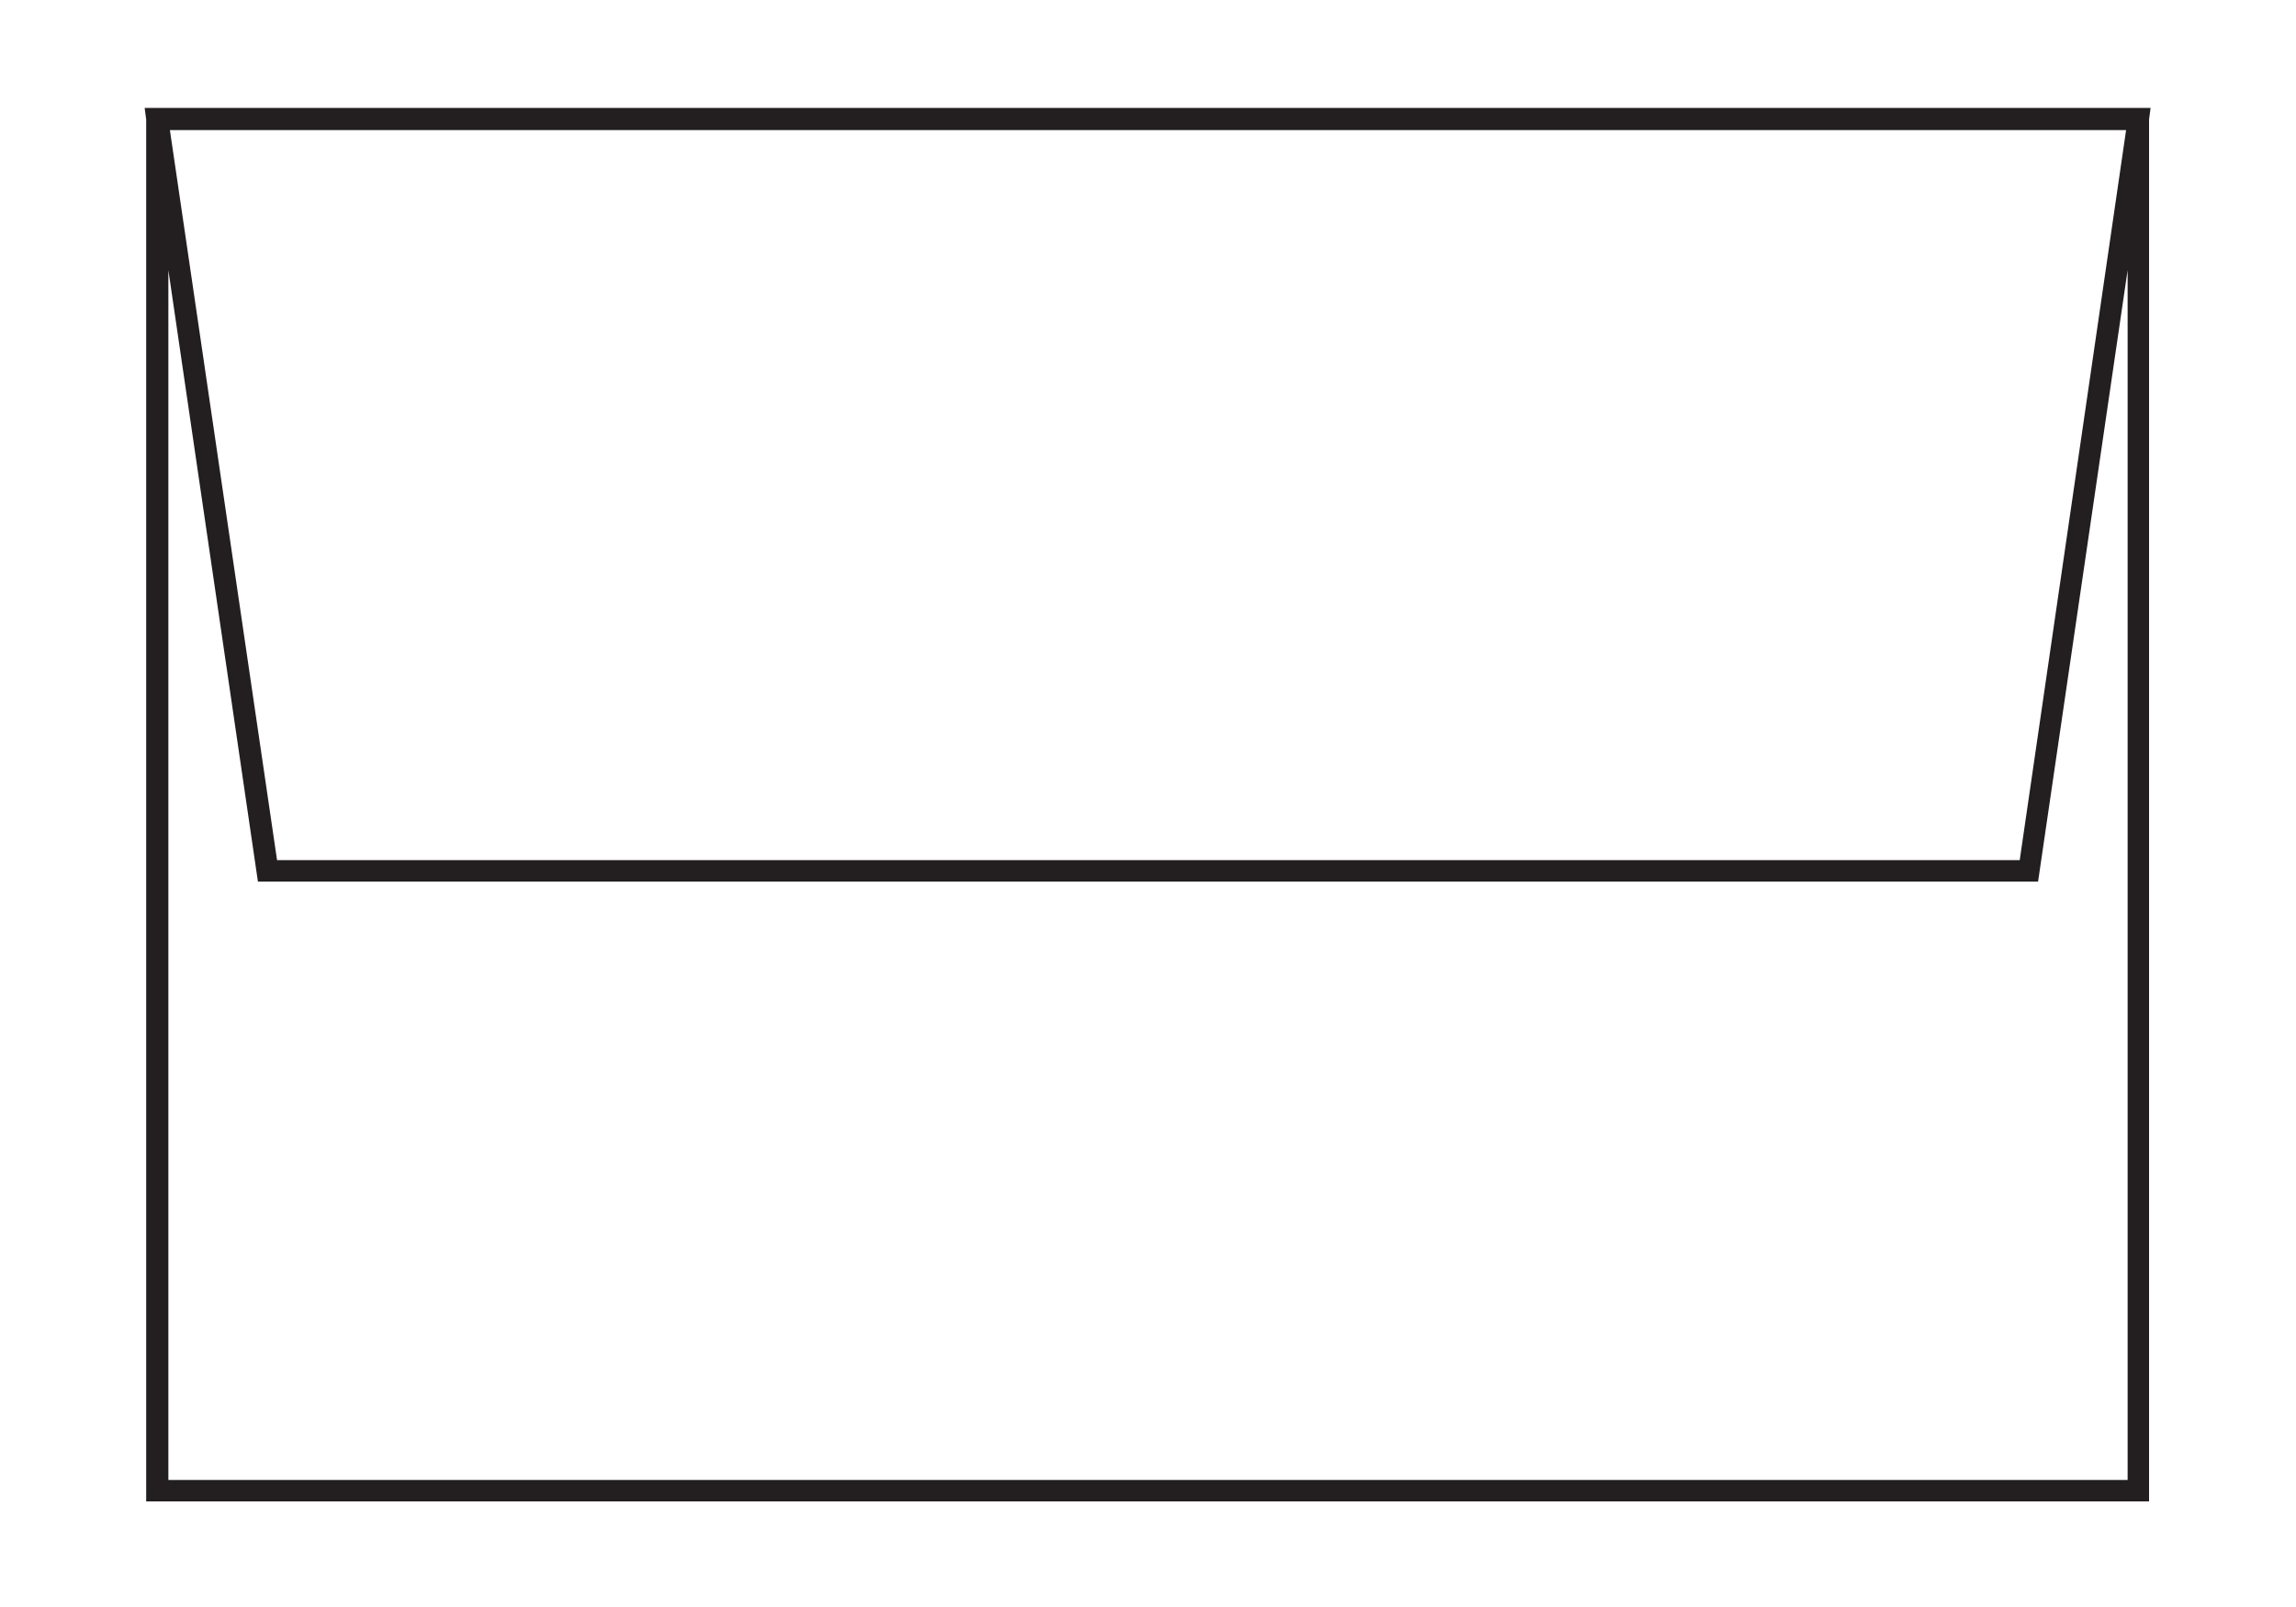 <?xml version="1.0" encoding="UTF-8"?>
<svg id="No_Address" data-name="No Address" xmlns="http://www.w3.org/2000/svg" version="1.1" viewBox="0 0 300 210">
  <defs>
    <style>
      .cls-1 {
        fill: #231f20;
        stroke-width: 0px;
      }
    </style>
  </defs>
  <path class="cls-1" d="M281.1,14.1H18.9l.2,1.5v180.6h261.7V15.6l.2-1.5ZM277.8,17l-13.9,95.4H36.2L22.2,17h255.6ZM278,193.4H22V35.3l11.7,79.9h232.6l11.7-79.9v158.1Z"/>
</svg>